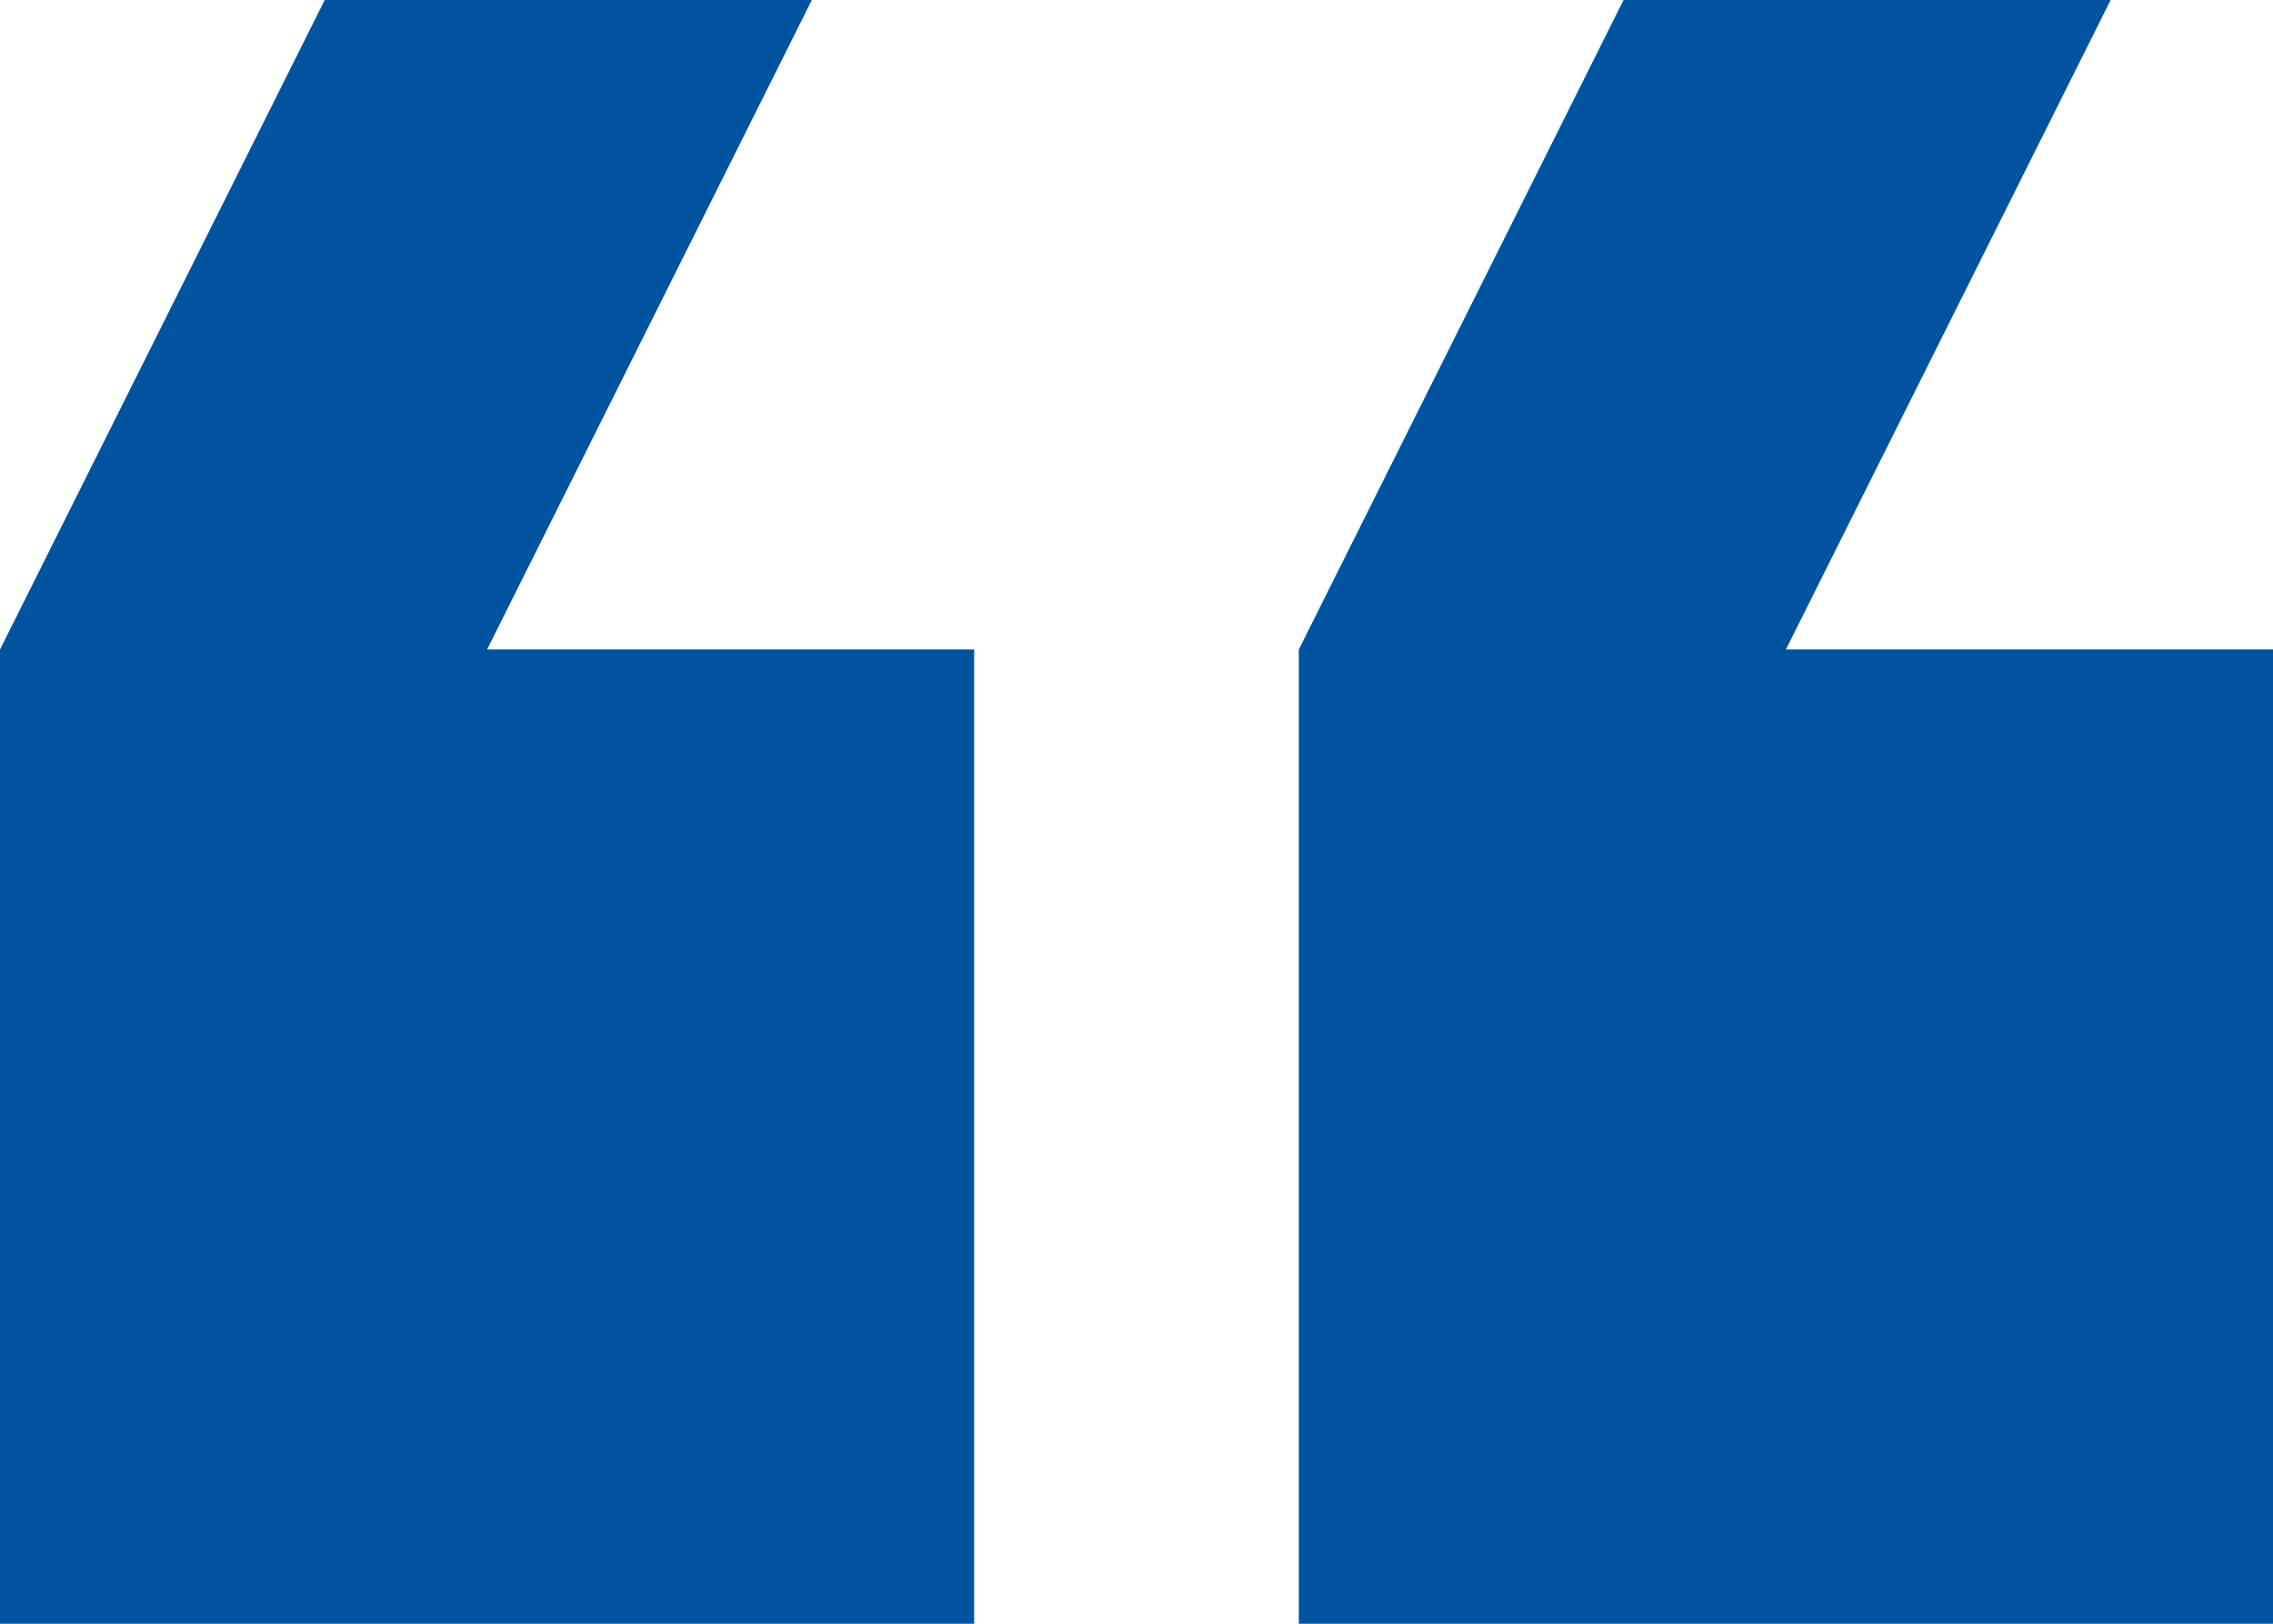 <svg xmlns="http://www.w3.org/2000/svg" width="53.726" height="38.376" viewBox="0 0 53.726 38.376"><path d="M54.889,7H43.376L35.7,22.35V45.376H58.726V22.35H47.213Zm-30.7,0H12.675L5,22.35V45.376H28.026V22.35H16.513Z" transform="translate(-5 -7)" fill="#00539f"/></svg>